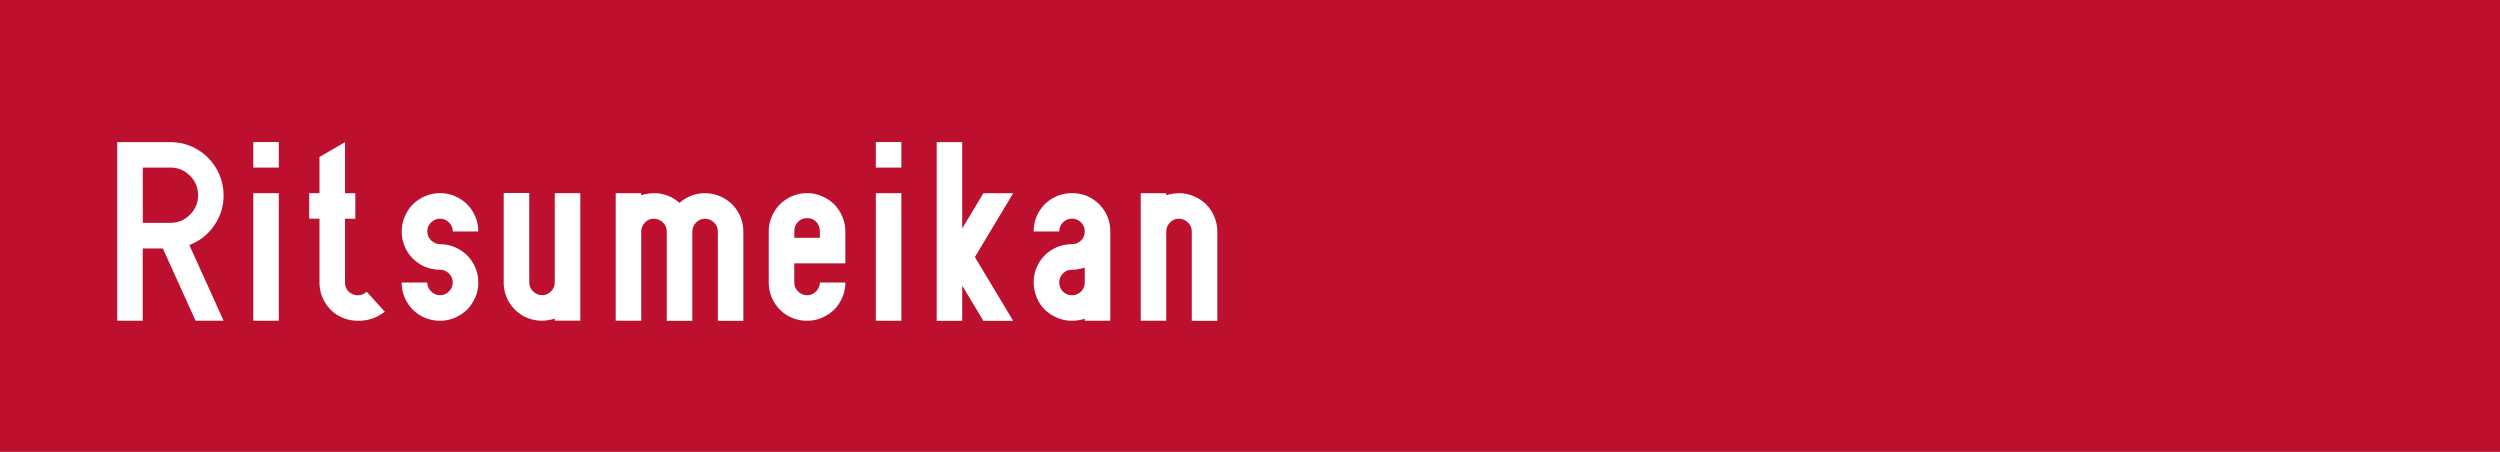 <?xml version="1.0" encoding="UTF-8"?>
<svg id="b" data-name="レイヤー_2" xmlns="http://www.w3.org/2000/svg" viewBox="0 0 331.94 60">
  <defs>
    <style>
      .d {
        fill: #bc102e;
      }

      .e {
        fill: #fff;
      }
    </style>
  </defs>
  <g id="c" data-name="レイアウト">
    <rect class="d" width="331.94" height="60"/>
    <g>
      <path class="e" d="M29.69,25.93c0,1.48-.42,2.83-1.26,4.03s-1.94,2.06-3.29,2.57l4.55,10.06h-3.72l-4.35-9.6h-2.67v9.6h-3.39v-23.72h7.06c1.28,0,2.46.32,3.54.95s1.94,1.49,2.57,2.57.95,2.26.95,3.54ZM22.63,22.25h-3.67v7.34h3.67c1.01,0,1.87-.36,2.59-1.08s1.08-1.58,1.08-2.59-.36-1.87-1.08-2.59-1.58-1.08-2.59-1.08Z"/>
      <path class="e" d="M33.63,18.86h3.39v3.39h-3.39v-3.39ZM33.63,42.59v-16.94h3.39v16.94h-3.39Z"/>
      <path class="e" d="M47.51,42.59c-.91,0-1.75-.22-2.53-.65s-1.39-1.04-1.86-1.83-.7-1.65-.7-2.6v-8.48h-1.37v-3.39h1.37v-4.8l3.39-1.97v6.78h1.37v3.39h-1.37v8.48c0,.51.17.92.52,1.23s.74.46,1.18.46.83-.16,1.18-.47l2.4,2.64c-1.01.81-2.2,1.22-3.58,1.22Z"/>
      <path class="e" d="M53.34,37.51h3.39c0,.46.17.86.51,1.19s.74.5,1.19.5.86-.17,1.19-.51.5-.73.5-1.18-.17-.87-.51-1.2-.73-.5-1.18-.5c-.92,0-1.77-.22-2.54-.66s-1.4-1.05-1.86-1.84-.69-1.64-.69-2.58c0-.69.13-1.35.4-1.97s.62-1.17,1.07-1.62.99-.82,1.62-1.09,1.3-.41,2-.41,1.34.13,1.96.4,1.17.62,1.62,1.07.82.99,1.09,1.62.41,1.3.41,2h-3.39c0-.47-.17-.87-.51-1.2s-.73-.5-1.18-.5-.86.17-1.2.51-.5.74-.5,1.19.17.86.51,1.19.74.5,1.19.5c.68,0,1.34.13,1.96.4s1.17.62,1.62,1.07.82.99,1.09,1.62.41,1.3.41,2-.13,1.34-.4,1.96-.62,1.17-1.07,1.62-.99.82-1.62,1.09-1.29.41-2,.41c-.92,0-1.77-.22-2.54-.66s-1.4-1.05-1.86-1.84-.69-1.64-.69-2.58Z"/>
      <path class="e" d="M71.97,39.2c.46,0,.86-.17,1.19-.51s.5-.73.5-1.18v-11.87h3.39v16.94h-3.39v-.27c-.6.18-1.16.27-1.69.27-.92,0-1.77-.22-2.54-.66s-1.4-1.05-1.86-1.84-.69-1.64-.69-2.58v-11.87h3.39v11.87c0,.46.17.86.51,1.19s.74.5,1.19.5Z"/>
      <path class="e" d="M86.83,29.03c-.46,0-.86.17-1.19.51s-.5.74-.5,1.19v11.86h-3.39v-16.94h3.39v.27c.6-.18,1.16-.27,1.69-.27,1.29,0,2.42.43,3.39,1.29.98-.86,2.11-1.29,3.39-1.29.69,0,1.35.13,1.97.4s1.17.62,1.62,1.07.82.99,1.09,1.62.41,1.3.41,2v11.86h-3.39v-11.86c0-.47-.17-.87-.51-1.2s-.74-.5-1.19-.5-.86.17-1.19.51-.5.74-.5,1.19v11.86h-3.39v-11.86c0-.47-.17-.87-.51-1.2s-.74-.5-1.19-.5Z"/>
      <path class="e" d="M107.17,39.2c.46,0,.86-.17,1.19-.51s.5-.73.5-1.18h3.39c0,.68-.13,1.34-.4,1.96s-.62,1.17-1.07,1.62-.99.82-1.62,1.09-1.29.41-2,.41c-.92,0-1.77-.22-2.54-.66s-1.4-1.05-1.86-1.84-.69-1.64-.69-2.58v-6.78c0-.69.13-1.35.4-1.97s.62-1.17,1.07-1.62.99-.82,1.62-1.09,1.3-.41,2-.41,1.34.13,1.96.4,1.17.62,1.62,1.07.82.99,1.09,1.62.41,1.3.41,2v4.23h-6.78v2.55c0,.46.17.86.51,1.19s.74.5,1.19.5ZM108.4,29.48c-.31-.35-.72-.52-1.23-.52s-.93.17-1.24.52-.46.74-.46,1.18v.91h3.39v-.91c0-.44-.15-.84-.46-1.18Z"/>
      <path class="e" d="M116.29,18.86h3.39v3.39h-3.39v-3.39ZM116.29,42.59v-16.94h3.39v16.94h-3.39Z"/>
      <path class="e" d="M124.37,42.59v-23.72h3.39v11.46l2.81-4.68h3.96l-5.09,8.48,5.09,8.47h-3.96l-2.81-4.68v4.68h-3.39Z"/>
      <path class="e" d="M142.34,25.64c.92,0,1.78.22,2.55.67s1.39,1.06,1.85,1.85.68,1.64.68,2.57v6.77h0v5.09h-3.39v-.28c-.53.19-1.1.28-1.69.28-.69,0-1.35-.13-1.98-.4s-1.17-.62-1.63-1.07-.82-.99-1.08-1.62-.4-1.29-.4-1.99c0-.92.22-1.78.67-2.56s1.06-1.4,1.85-1.85,1.64-.68,2.57-.68c.48,0,.88-.17,1.21-.5s.48-.73.48-1.19-.17-.89-.5-1.21-.73-.49-1.19-.49-.89.17-1.21.5-.49.73-.49,1.2h-3.39c0-.92.22-1.78.67-2.56s1.06-1.4,1.85-1.85,1.64-.68,2.57-.68ZM144.03,37.51v-1.97c-.6.18-1.16.27-1.69.27-.48,0-.89.17-1.21.5s-.49.73-.49,1.2.17.88.5,1.21.73.48,1.2.48.86-.16,1.19-.48.5-.72.5-1.21Z"/>
      <path class="e" d="M156.54,29.03c-.46,0-.86.17-1.19.51s-.5.74-.5,1.19v11.86h-3.39v-16.94h3.39v.27c.6-.18,1.16-.27,1.69-.27.69,0,1.35.13,1.97.4s1.17.62,1.62,1.07.82.99,1.09,1.62.41,1.3.41,2v11.86h-3.39v-11.86c0-.47-.17-.87-.51-1.2s-.74-.5-1.19-.5Z"/>
    </g>
  </g>
</svg>
